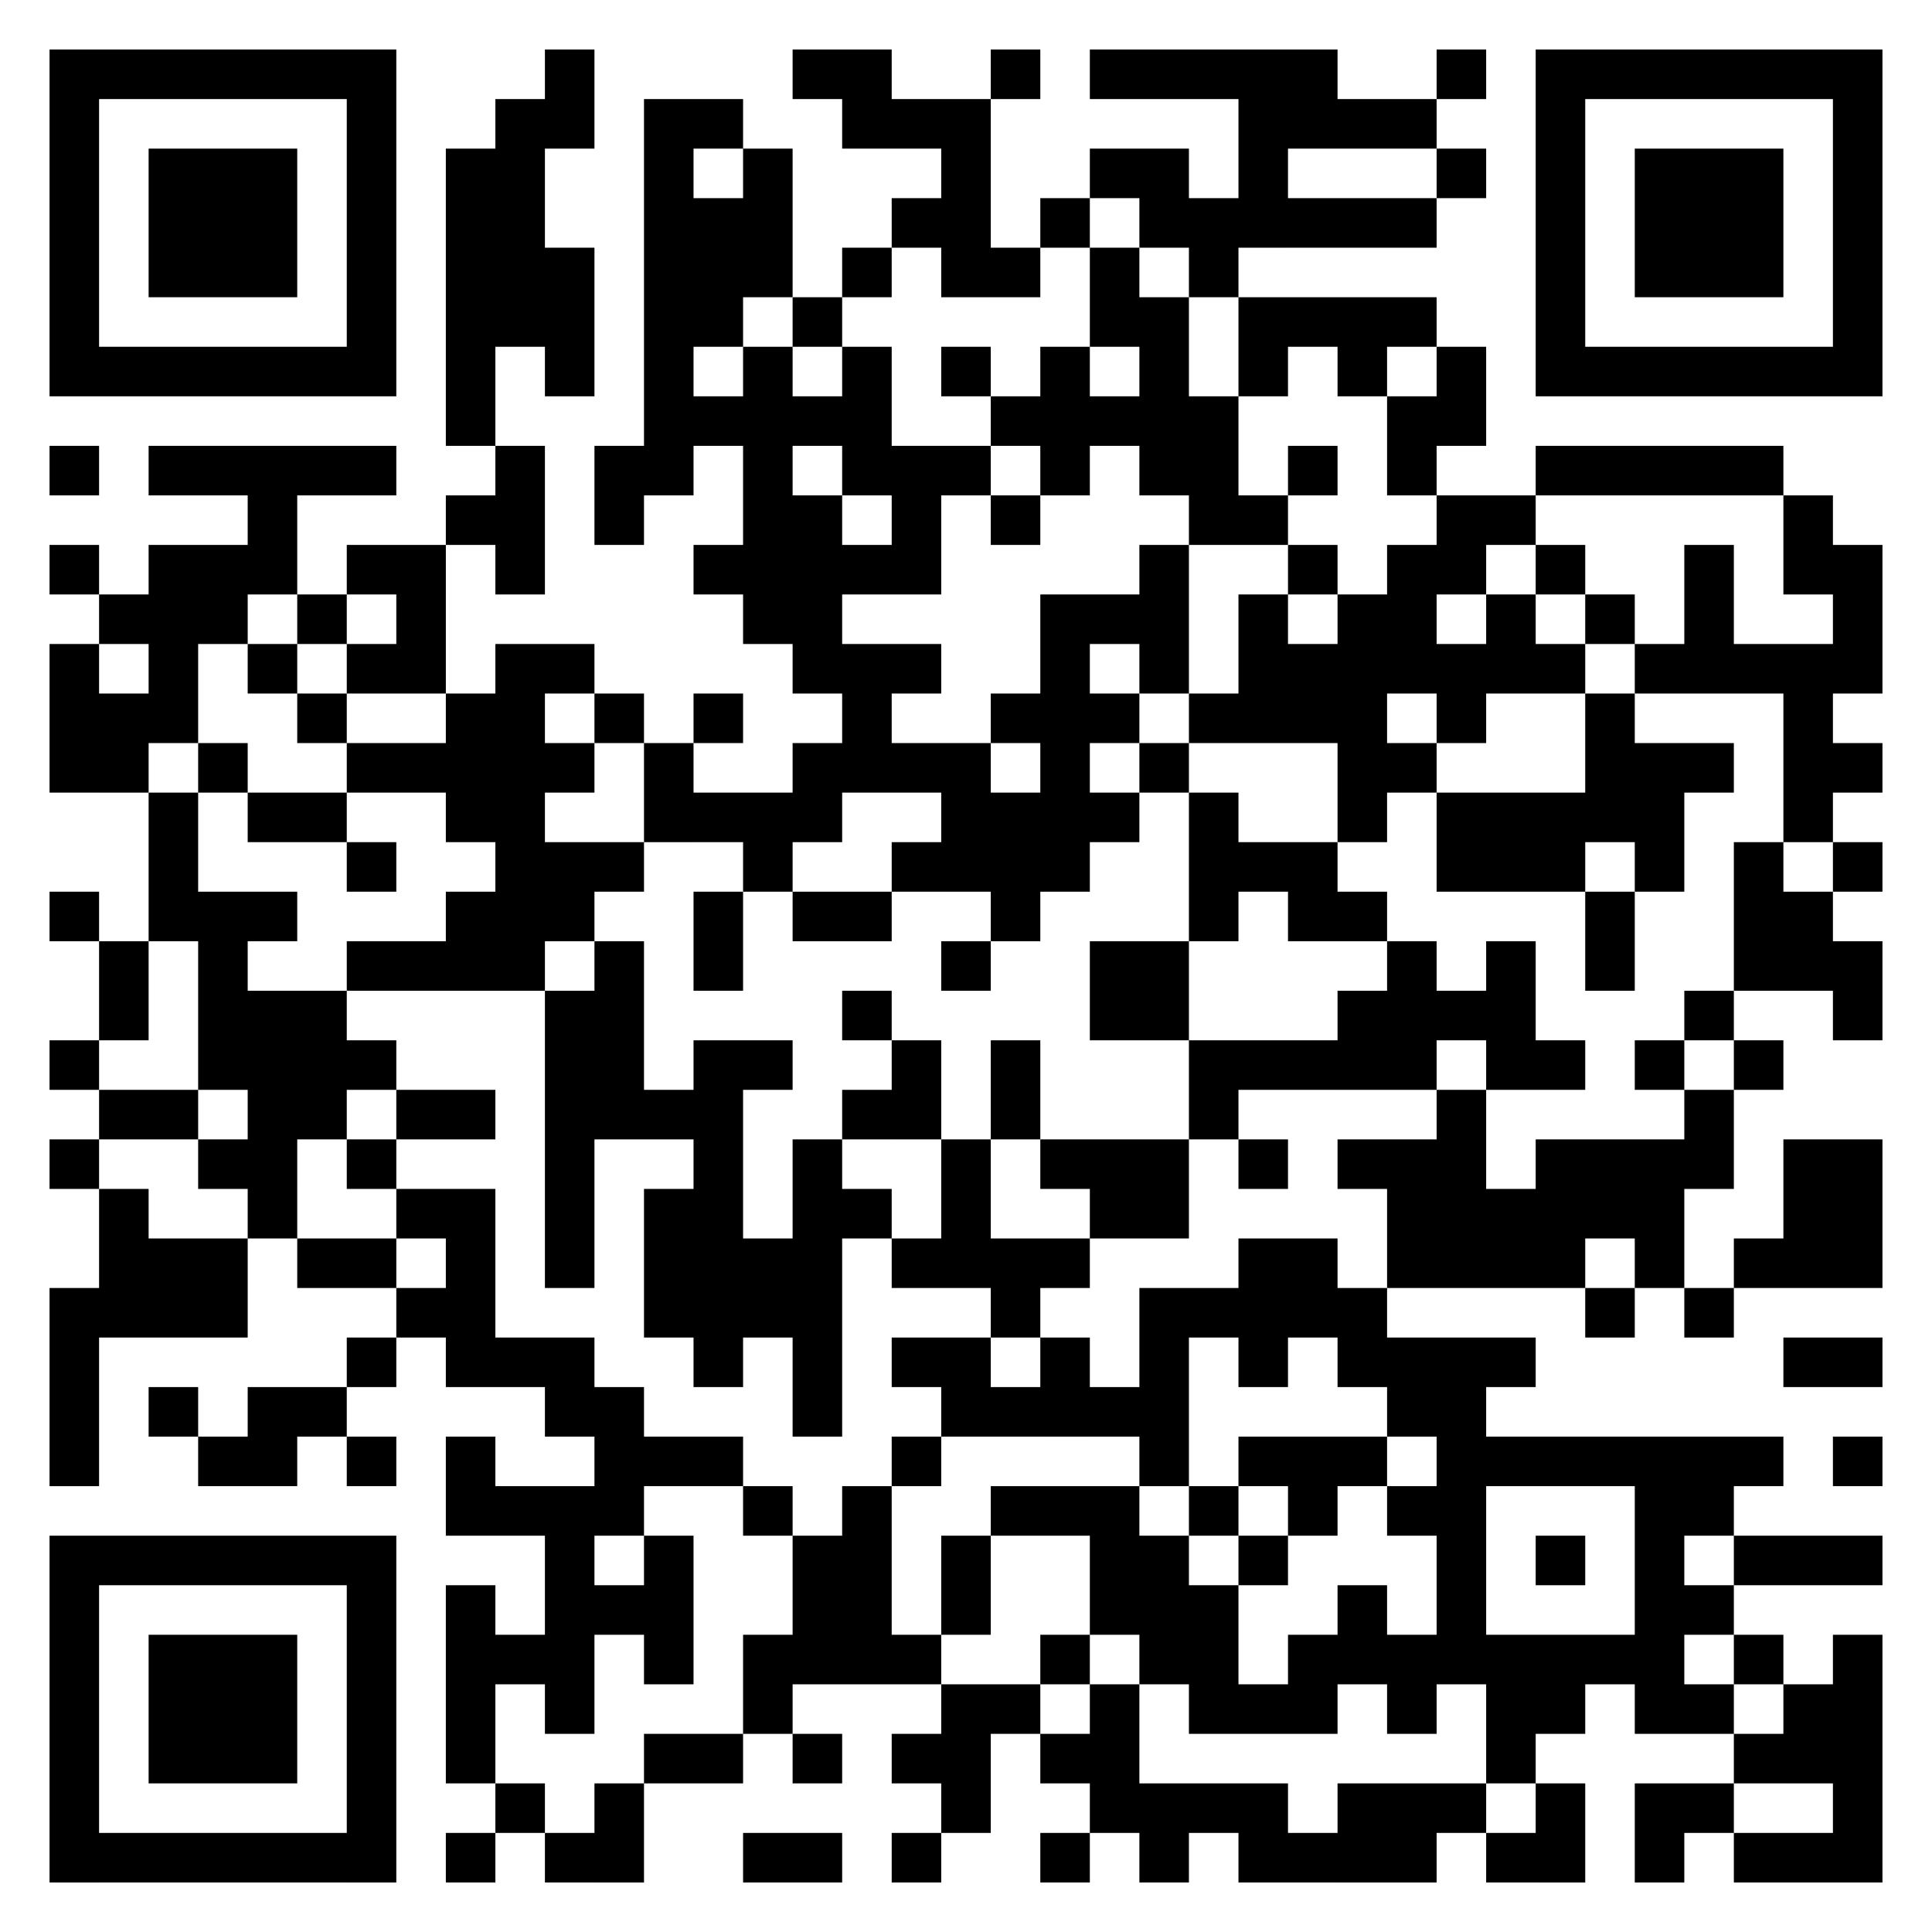<?xml version="1.0" encoding="UTF-8"?>
<!DOCTYPE svg PUBLIC "-//W3C//DTD SVG 1.1//EN" "http://www.w3.org/Graphics/SVG/1.1/DTD/svg11.dtd">
<svg xmlns="http://www.w3.org/2000/svg" version="1.1" viewBox="0 0 39 39" stroke="none">
	<rect width="100%" height="100%" fill="#ffffff"/>
	<path d="M1,1h7v1h-7z M11,1h1v2h-1z M16,1h2v1h-2z M20,1h1v1h-1z M22,1h5v1h-5z M29,1h1v1h-1z M31,1h7v1h-7z M1,2h1v6h-1z M7,2h1v6h-1z M10,2h1v5h-1z M13,2h1v8h-1z M14,2h1v1h-1z M17,2h3v1h-3z M25,2h4v1h-4z M31,2h1v6h-1z M37,2h1v6h-1z M3,3h3v3h-3z M9,3h1v6h-1z M15,3h1v3h-1z M19,3h1v3h-1z M22,3h2v1h-2z M25,3h1v2h-1z M29,3h1v1h-1z M33,3h3v3h-3z M14,4h1v3h-1z M18,4h1v1h-1z M21,4h1v1h-1z M23,4h2v1h-2z M26,4h3v1h-3z M11,5h1v3h-1z M17,5h1v1h-1z M20,5h1v1h-1z M22,5h1v2h-1z M24,5h1v1h-1z M16,6h1v1h-1z M23,6h1v4h-1z M25,6h4v1h-4z M2,7h5v1h-5z M15,7h1v6h-1z M17,7h1v3h-1z M19,7h1v1h-1z M21,7h1v3h-1z M25,7h1v1h-1z M27,7h1v1h-1z M29,7h1v2h-1z M32,7h5v1h-5z M14,8h1v1h-1z M16,8h1v1h-1z M20,8h1v1h-1z M22,8h1v1h-1z M24,8h1v3h-1z M28,8h1v2h-1z M1,9h1v1h-1z M3,9h5v1h-5z M10,9h1v3h-1z M12,9h1v2h-1z M18,9h1v3h-1z M19,9h1v1h-1z M26,9h1v1h-1z M31,9h5v1h-5z M5,10h1v2h-1z M9,10h1v1h-1z M16,10h1v4h-1z M20,10h1v1h-1z M25,10h1v1h-1z M29,10h2v1h-2z M36,10h1v2h-1z M1,11h1v1h-1z M3,11h2v2h-2z M7,11h2v1h-2z M14,11h1v1h-1z M17,11h1v1h-1z M23,11h1v3h-1z M26,11h1v1h-1z M28,11h1v3h-1z M29,11h1v1h-1z M31,11h1v1h-1z M34,11h1v3h-1z M37,11h1v3h-1z M2,12h1v1h-1z M6,12h1v1h-1z M8,12h1v2h-1z M21,12h1v6h-1z M22,12h1v1h-1z M25,12h1v3h-1z M27,12h1v5h-1z M30,12h1v2h-1z M32,12h1v1h-1z M1,13h1v3h-1z M3,13h1v2h-1z M5,13h1v1h-1z M7,13h1v1h-1z M10,13h1v7h-1z M11,13h1v1h-1z M17,13h1v3h-1z M18,13h1v1h-1z M26,13h1v2h-1z M29,13h1v2h-1z M31,13h1v1h-1z M33,13h1v1h-1z M35,13h2v1h-2z M2,14h1v2h-1z M6,14h1v1h-1z M9,14h1v3h-1z M12,14h1v1h-1z M14,14h1v1h-1z M20,14h1v1h-1z M22,14h1v1h-1z M24,14h1v1h-1z M32,14h1v3h-1z M36,14h1v3h-1z M4,15h1v1h-1z M7,15h2v1h-2z M11,15h1v1h-1z M13,15h1v2h-1z M16,15h1v2h-1z M18,15h2v1h-2z M23,15h1v1h-1z M28,15h1v1h-1z M33,15h1v3h-1z M34,15h1v1h-1z M37,15h1v1h-1z M3,16h1v3h-1z M5,16h2v1h-2z M14,16h2v1h-2z M19,16h2v2h-2z M22,16h1v1h-1z M24,16h1v3h-1z M29,16h3v2h-3z M7,17h1v1h-1z M11,17h2v1h-2z M15,17h1v1h-1z M18,17h1v1h-1z M25,17h2v1h-2z M35,17h1v3h-1z M37,17h1v1h-1z M1,18h1v1h-1z M4,18h1v4h-1z M5,18h1v1h-1z M9,18h1v2h-1z M11,18h1v1h-1z M14,18h1v2h-1z M16,18h2v1h-2z M20,18h1v1h-1z M26,18h2v1h-2z M32,18h1v2h-1z M36,18h1v2h-1z M2,19h1v2h-1z M7,19h2v1h-2z M12,19h1v4h-1z M19,19h1v1h-1z M22,19h2v2h-2z M28,19h1v3h-1z M30,19h1v3h-1z M37,19h1v2h-1z M5,20h2v3h-2z M11,20h1v6h-1z M17,20h1v1h-1z M27,20h1v2h-1z M29,20h1v1h-1z M34,20h1v1h-1z M1,21h1v1h-1z M7,21h1v1h-1z M14,21h1v7h-1z M15,21h1v1h-1z M18,21h1v2h-1z M20,21h1v2h-1z M24,21h3v1h-3z M31,21h1v1h-1z M33,21h1v1h-1z M35,21h1v1h-1z M2,22h2v1h-2z M8,22h2v1h-2z M13,22h1v1h-1z M17,22h1v1h-1z M24,22h1v1h-1z M29,22h1v4h-1z M34,22h1v2h-1z M1,23h1v1h-1z M4,23h2v1h-2z M7,23h1v1h-1z M16,23h1v6h-1z M19,23h1v3h-1z M21,23h3v1h-3z M25,23h1v1h-1z M27,23h2v1h-2z M31,23h3v2h-3z M36,23h2v3h-2z M2,24h1v3h-1z M5,24h1v1h-1z M8,24h2v1h-2z M13,24h1v3h-1z M17,24h1v1h-1z M22,24h2v1h-2z M28,24h1v2h-1z M30,24h1v2h-1z M3,25h2v2h-2z M6,25h2v1h-2z M9,25h1v3h-1z M15,25h1v2h-1z M18,25h1v1h-1z M20,25h2v1h-2z M25,25h2v2h-2z M31,25h1v1h-1z M33,25h1v1h-1z M35,25h1v1h-1z M1,26h1v4h-1z M8,26h1v1h-1z M20,26h1v1h-1z M23,26h1v4h-1z M24,26h1v1h-1z M27,26h1v2h-1z M32,26h1v1h-1z M34,26h1v1h-1z M7,27h1v1h-1z M10,27h2v1h-2z M18,27h2v1h-2z M21,27h1v2h-1z M25,27h1v1h-1z M28,27h2v2h-2z M30,27h1v1h-1z M36,27h2v1h-2z M3,28h1v1h-1z M5,28h2v1h-2z M11,28h2v1h-2z M19,28h2v1h-2z M22,28h1v1h-1z M4,29h2v1h-2z M7,29h1v1h-1z M9,29h1v2h-1z M12,29h3v1h-3z M18,29h1v1h-1z M25,29h3v1h-3z M29,29h7v1h-7z M37,29h1v1h-1z M10,30h3v1h-3z M15,30h1v1h-1z M17,30h1v4h-1z M20,30h3v1h-3z M24,30h1v1h-1z M26,30h1v1h-1z M28,30h2v1h-2z M33,30h1v5h-1z M34,30h1v1h-1z M1,31h7v1h-7z M11,31h1v4h-1z M13,31h1v3h-1z M16,31h1v3h-1z M19,31h1v2h-1z M22,31h2v2h-2z M25,31h1v1h-1z M29,31h1v3h-1z M31,31h1v1h-1z M35,31h3v1h-3z M1,32h1v6h-1z M7,32h1v6h-1z M9,32h1v4h-1z M12,32h1v1h-1z M24,32h1v3h-1z M27,32h1v2h-1z M34,32h1v1h-1z M3,33h3v3h-3z M10,33h1v1h-1z M15,33h1v2h-1z M18,33h1v1h-1z M21,33h1v1h-1z M23,33h1v1h-1z M26,33h1v2h-1z M28,33h1v2h-1z M30,33h2v2h-2z M32,33h1v1h-1z M35,33h1v1h-1z M37,33h1v5h-1z M19,34h1v3h-1z M20,34h1v1h-1z M22,34h1v3h-1z M25,34h1v1h-1z M34,34h1v1h-1z M36,34h1v2h-1z M13,35h2v1h-2z M16,35h1v1h-1z M18,35h1v1h-1z M21,35h1v1h-1z M30,35h1v1h-1z M35,35h1v1h-1z M10,36h1v1h-1z M12,36h1v2h-1z M23,36h3v1h-3z M27,36h2v2h-2z M29,36h1v1h-1z M31,36h1v2h-1z M33,36h2v1h-2z M2,37h5v1h-5z M9,37h1v1h-1z M11,37h1v1h-1z M15,37h2v1h-2z M18,37h1v1h-1z M21,37h1v1h-1z M23,37h1v1h-1z M25,37h2v1h-2z M30,37h1v1h-1z M33,37h1v1h-1z M35,37h2v1h-2z" fill="#000000"/>
</svg>
